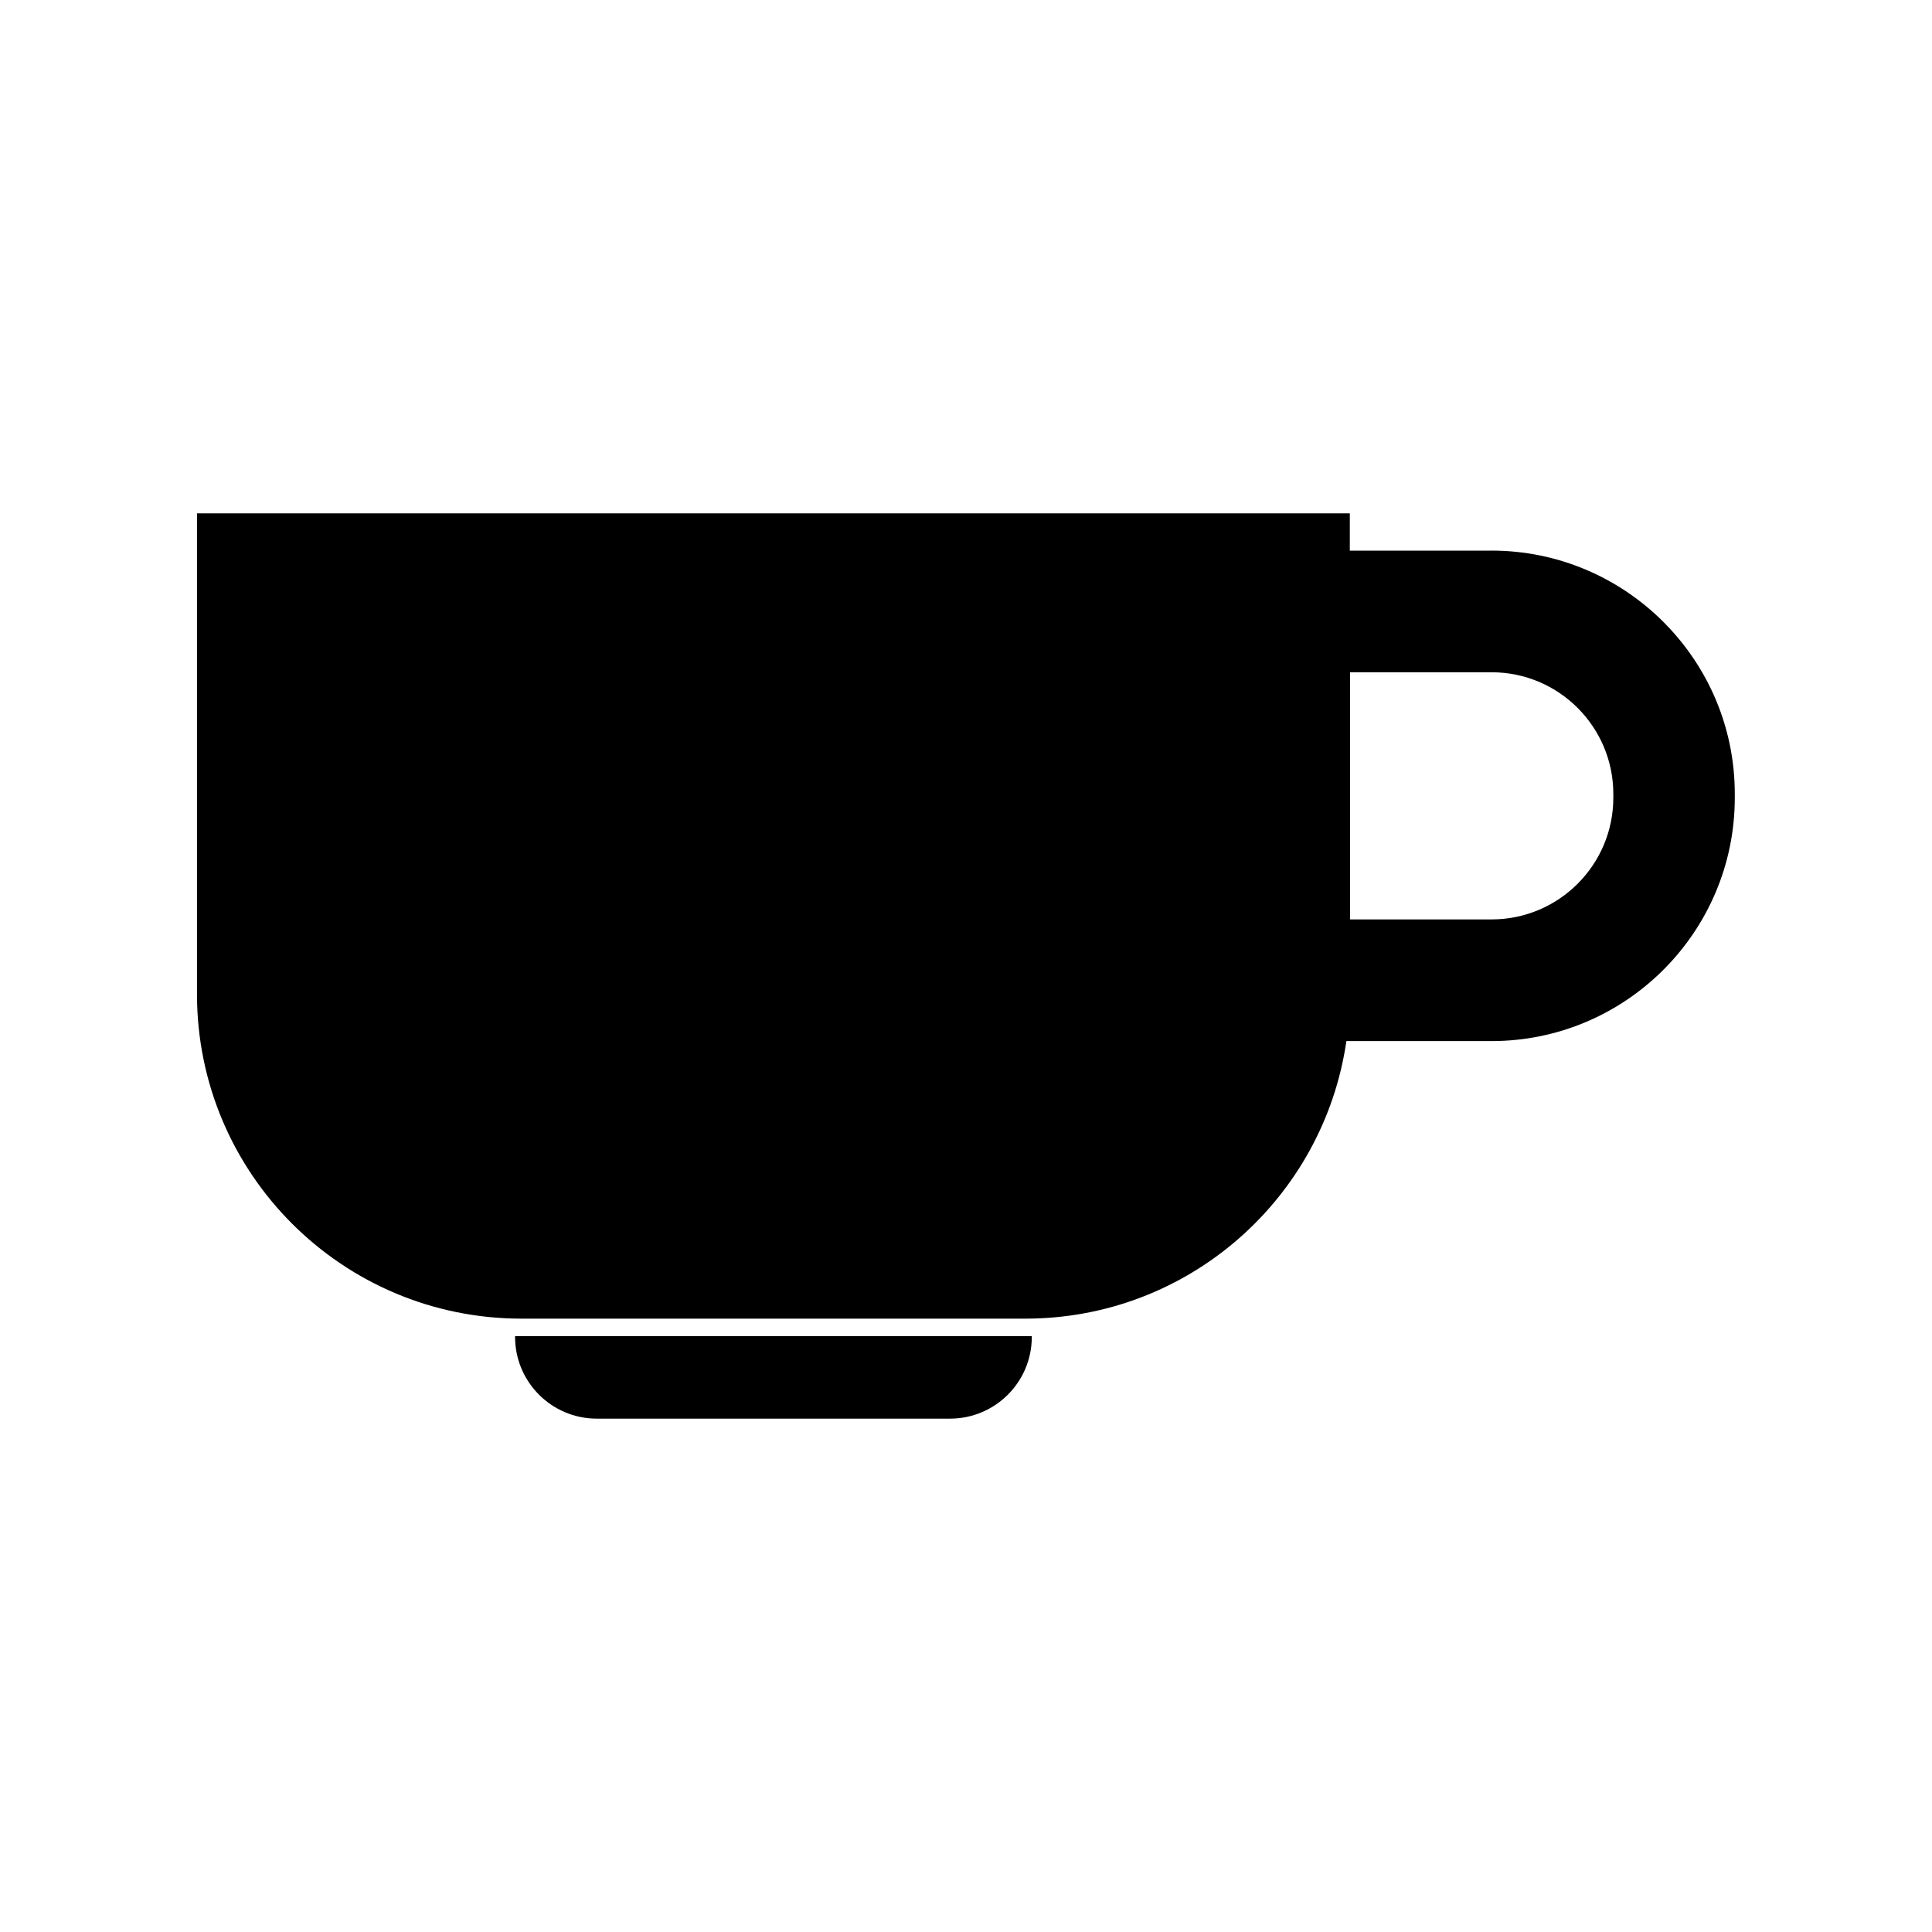 <?xml version="1.0" encoding="UTF-8"?>
<!-- Uploaded to: SVG Repo, www.svgrepo.com, Generator: SVG Repo Mixer Tools -->
<svg fill="#000000" width="800px" height="800px" version="1.1" viewBox="144 144 512 512" xmlns="http://www.w3.org/2000/svg">
 <g>
  <path d="m280.5 498.29c0 11.941 9.672 21.664 21.664 21.664h93.609c11.941 0 21.664-9.672 21.664-21.664v-0.203h-136.94z"/>
  <path d="m539.25 289.92h-37.535v-9.875h-305.51v127.41c0 47.508 38.492 86 86 86h133.51c43.277 0 79.047-31.941 85.094-73.555h38.441c35.57 0 64.488-28.918 64.488-64.488v-0.957c0.051-35.57-28.918-64.539-64.488-64.539zm32.297 65.492c0 17.785-14.461 32.242-32.242 32.242h-37.535v-65.496h37.535c17.785 0 32.242 14.461 32.242 32.242z"/>
 </g>
</svg>